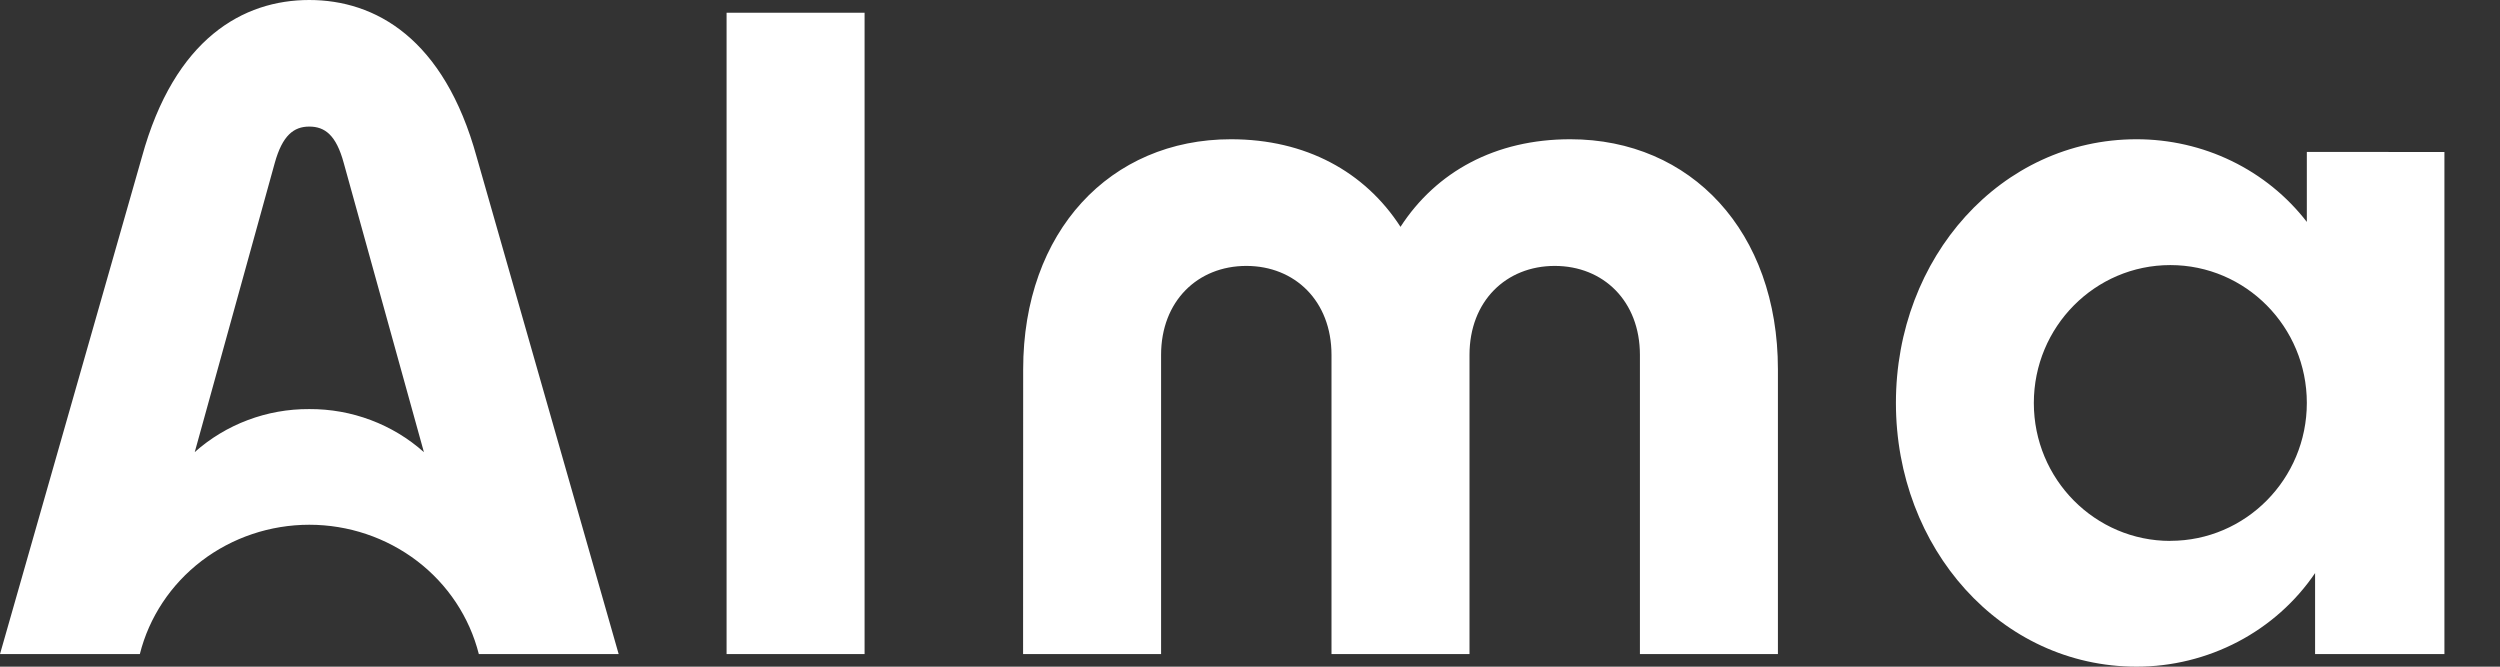 <svg width="30" height="8" viewBox="0 0 30 8" fill="none" xmlns="http://www.w3.org/2000/svg">
<rect x="0" y="0" width="30" height="8" fill="#333333" stroke="none"/>
<path d="M26.044 6.491C25.14 6.491 24.406 5.751 24.406 4.836C24.406 3.921 25.14 3.181 26.044 3.181C26.949 3.181 27.682 3.922 27.682 4.835C27.682 5.748 26.948 6.49 26.044 6.49V6.491ZM27.682 1.823V2.663C27.444 2.355 27.135 2.104 26.78 1.932C26.426 1.76 26.035 1.671 25.639 1.671C24.012 1.671 22.751 3.088 22.751 4.835C22.751 6.582 24.011 8 25.639 8C26.063 8 26.481 7.897 26.855 7.701C27.229 7.505 27.547 7.222 27.781 6.877V7.849H29.333V1.824L27.682 1.823ZM8.719 0.153H10.375V7.849H8.719V0.153ZM12.278 4.432C12.278 2.776 13.323 1.671 14.771 1.671C15.669 1.671 16.378 2.06 16.806 2.722C17.235 2.06 17.945 1.671 18.843 1.671C20.292 1.671 21.335 2.779 21.335 4.432V7.849H19.679V4.259C19.679 3.613 19.24 3.191 18.657 3.191C18.074 3.191 17.634 3.613 17.634 4.259V7.849H15.978V4.259C15.978 3.613 15.539 3.191 14.956 3.191C14.373 3.191 13.933 3.613 13.933 4.259V7.849H12.277L12.278 4.432ZM5.721 1.887C5.329 0.457 4.501 0 3.711 0C2.922 0 2.094 0.457 1.702 1.887L0 7.849H1.678C1.789 7.406 2.051 7.012 2.419 6.731C2.788 6.45 3.243 6.297 3.712 6.297C4.18 6.297 4.635 6.45 5.004 6.731C5.373 7.012 5.634 7.406 5.746 7.849H7.424L5.721 1.887ZM3.711 4.909C3.203 4.906 2.712 5.091 2.337 5.425L3.297 1.956C3.389 1.625 3.525 1.519 3.711 1.519C3.898 1.519 4.034 1.62 4.125 1.956L5.087 5.426C4.712 5.091 4.22 4.906 3.711 4.909Z" fill="#fff"/>
</svg>
